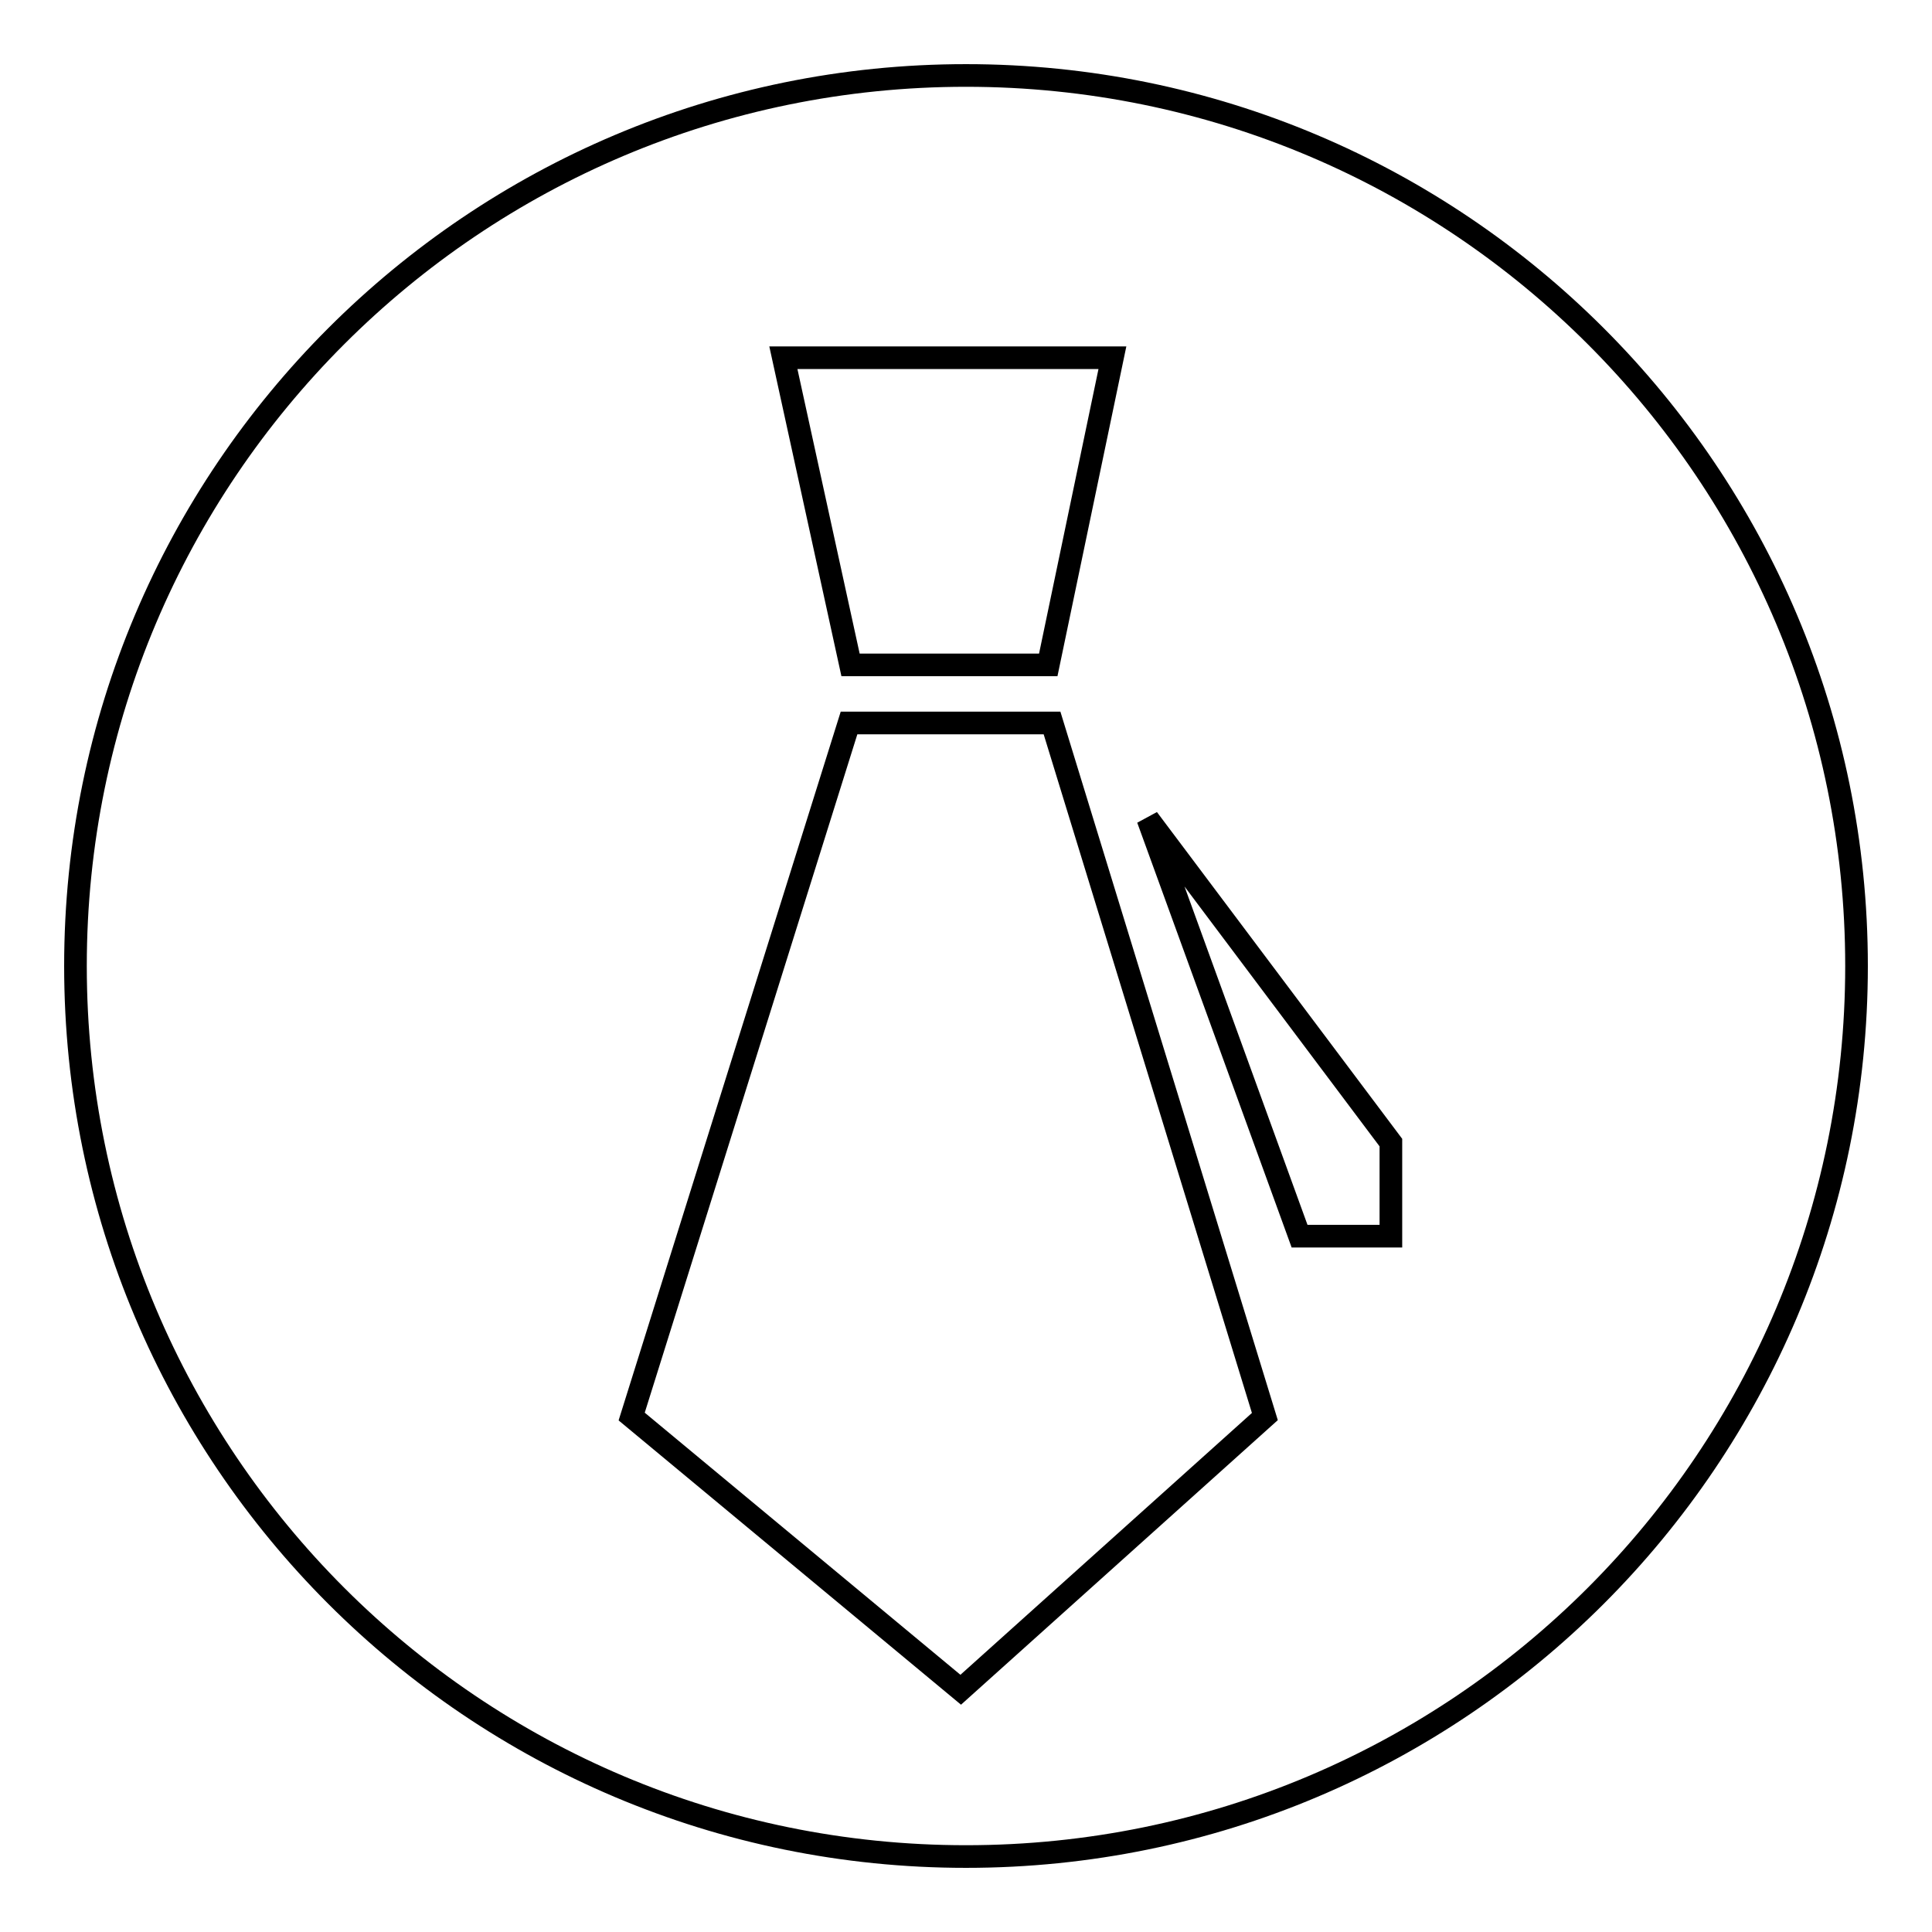 <?xml version="1.0" encoding="utf-8"?>
<!-- Svg Vector Icons : http://www.onlinewebfonts.com/icon -->
<!DOCTYPE svg PUBLIC "-//W3C//DTD SVG 1.1//EN" "http://www.w3.org/Graphics/SVG/1.1/DTD/svg11.dtd">
<svg version="1.1" xmlns="http://www.w3.org/2000/svg" xmlns:xlink="http://www.w3.org/1999/xlink" x="0px" y="0px" viewBox="0 0 256 256" enable-background="new 0 0 256 256" xml:space="preserve">
<g><g><path stroke-width="3" fill-opacity="0" stroke="#000000"  d="M246,128c0,65.2-52.8,118-118,118c-65.2,0-118-52.8-118-118C10,62.8,62.8,10,128,10C193.2,10,246,62.8,246,128L246,128z"/><path stroke-width="3" fill-opacity="0" stroke="#000000"  d="M138.9,88.1l8.5-40.7h-43.6l8.9,40.7H138.9L138.9,88.1z M112.5,95.8l-28.8,91.9l43.6,36.2l40.3-36.2l-28.2-91.9H112.5L112.5,95.8z M152.1,108.5l20.1,55.3h12.1v-12.4L152.1,108.5L152.1,108.5z"/></g></g>
</svg>